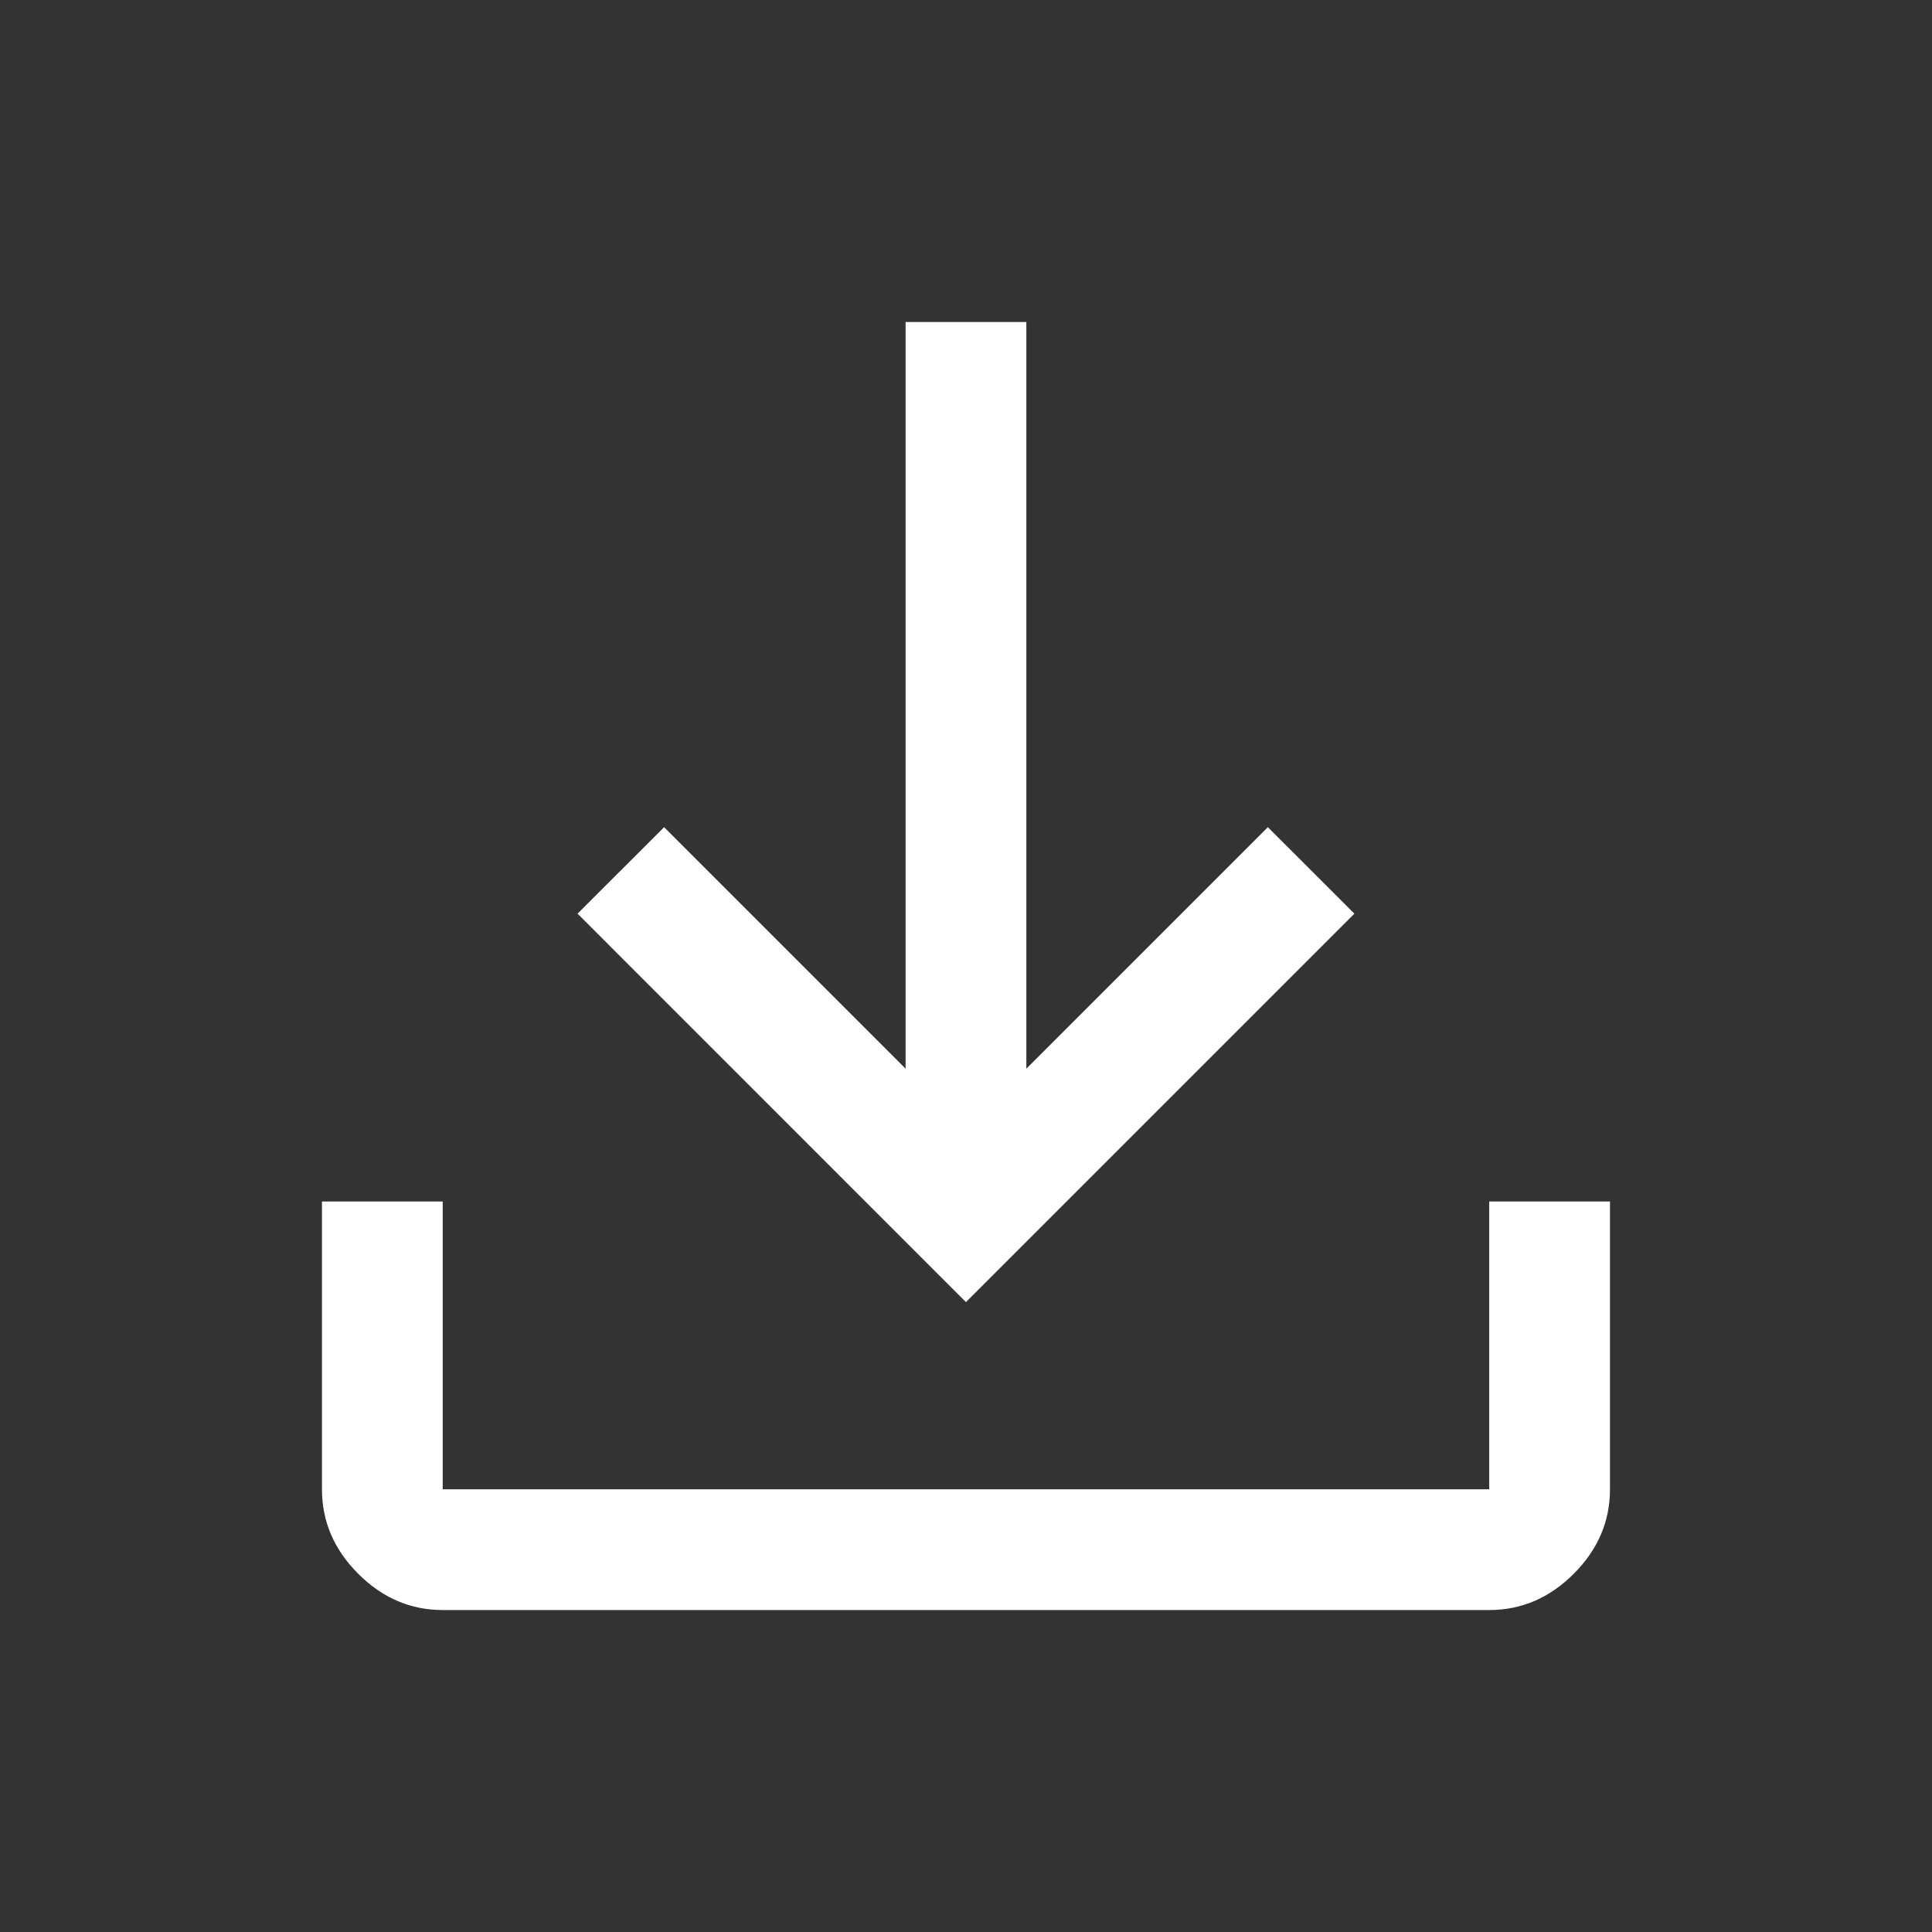 <svg width="34" height="34" viewBox="0 0 34 34" fill="none" xmlns="http://www.w3.org/2000/svg">
<rect x="0" y="0" width="34" height="34" fill="#333333" stroke="none"/>
<path d="M7.791 28.334C7.224 28.334 6.729 28.121 6.304 27.696C5.879 27.271 5.666 26.775 5.666 26.209V21.144H7.791V26.209H26.208V21.144H28.333V26.209C28.333 26.775 28.12 27.271 27.695 27.696C27.27 28.121 26.774 28.334 26.208 28.334H7.791ZM16.999 22.915L10.164 16.079L11.687 14.557L15.937 18.807V5.667H18.062V18.807L22.312 14.557L23.835 16.079L16.999 22.915Z" fill="white"/>
</svg>
